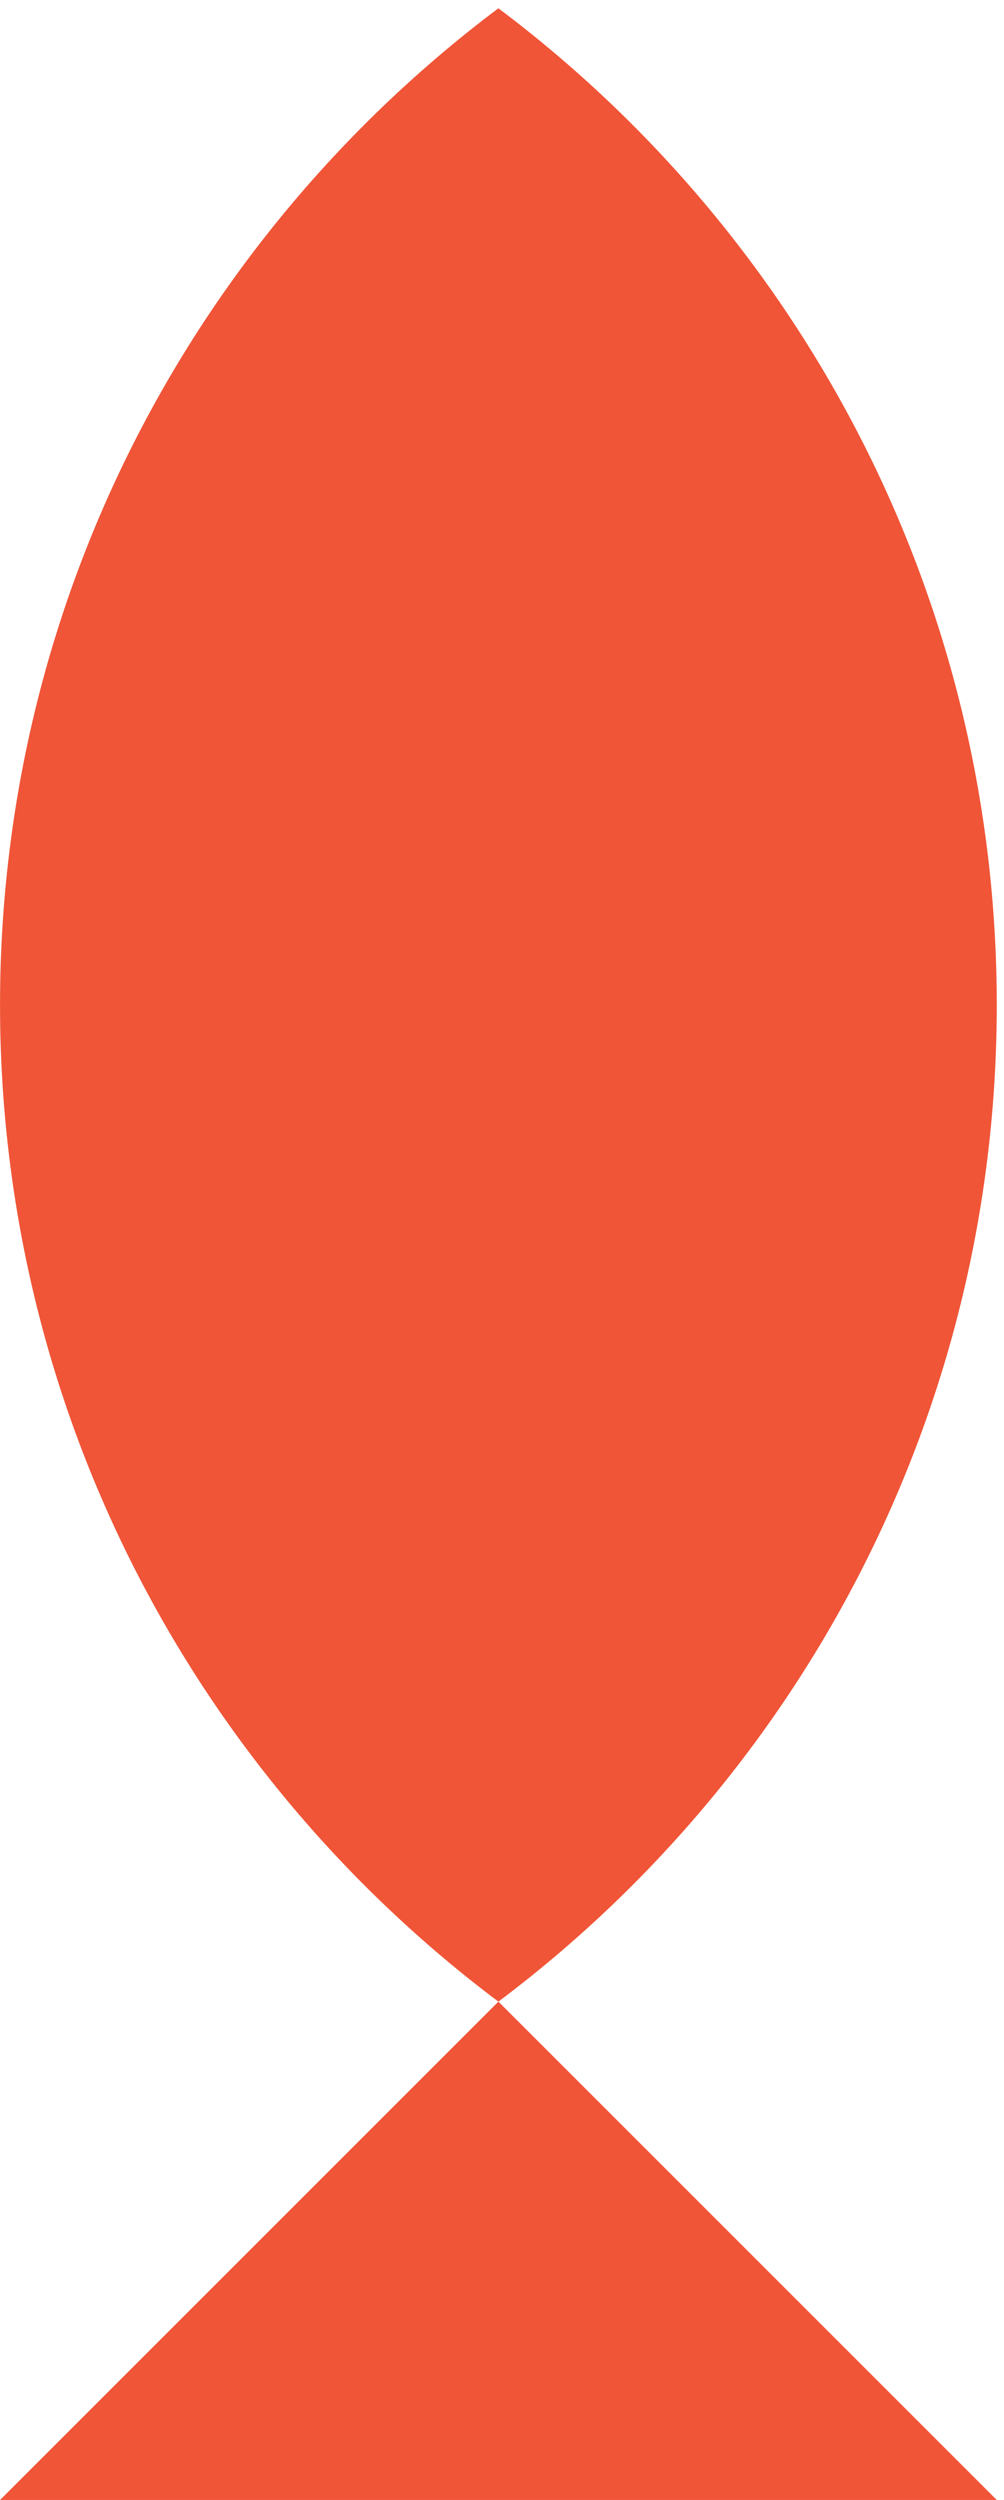 <svg width="121" height="301" viewBox="0 0 121 301" fill="none" xmlns="http://www.w3.org/2000/svg">
<path d="M0.004 300.997L120.129 300.997L60.066 240.997L0.004 300.997Z" fill="#F05537"/>
<path d="M120.129 120.997C120.129 71.927 96.534 28.357 60.066 0.997C23.599 28.357 0.004 71.927 0.004 120.997C0.004 170.067 23.599 213.637 60.066 240.997C96.534 213.637 120.129 170.067 120.129 120.997Z" fill="#F05537"/>
</svg>
